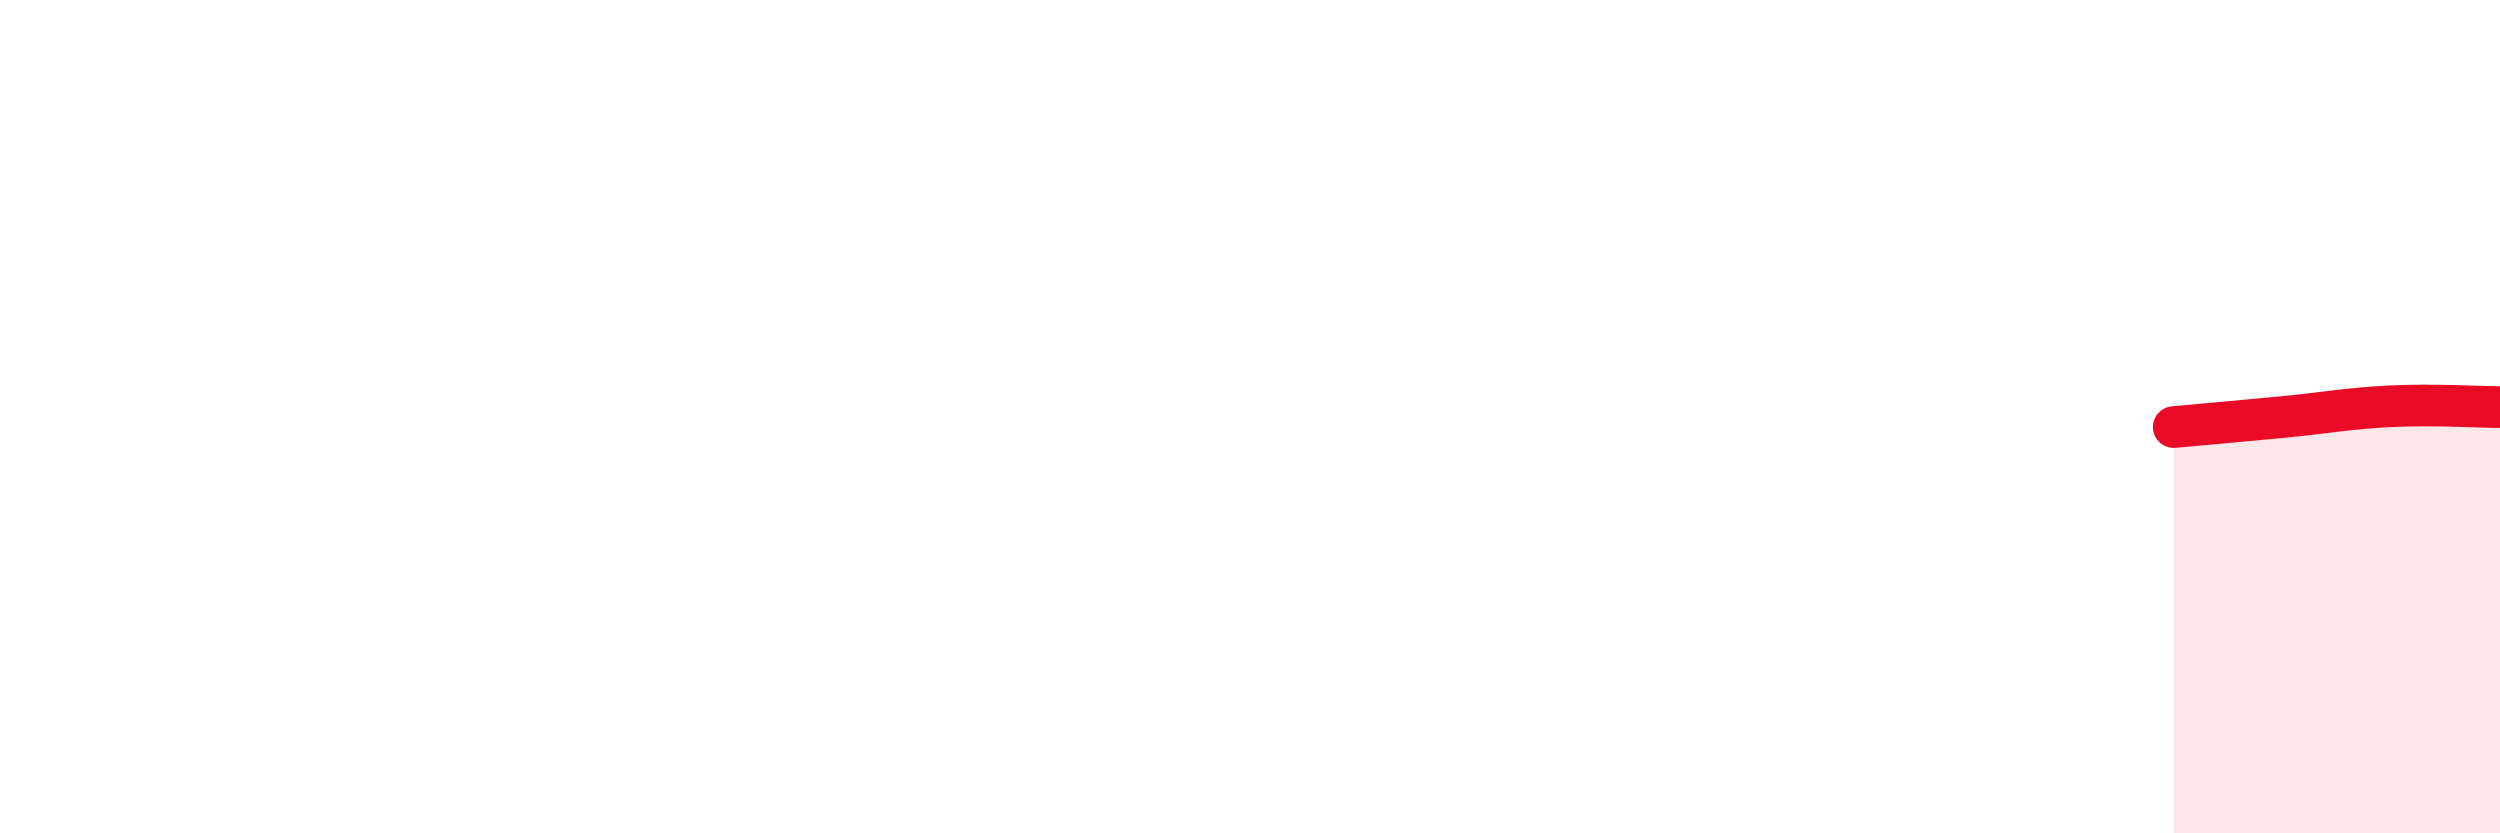 
    <svg width="60" height="20" viewBox="0 0 60 20" xmlns="http://www.w3.org/2000/svg">
      <path
        d="M 52.17,10.25 C 52.69,10.2 53.74,10.11 54.78,10.01 C 55.82,9.91 56.35,9.8 57.39,9.75 C 58.43,9.7 59.48,9.77 60,9.77L60 20L52.17 20Z"
        fill="#EB0A25"
        opacity="0.1"
        stroke-linecap="round"
        stroke-linejoin="round"
      />
      <path
        d="M 52.17,10.25 C 52.69,10.2 53.74,10.11 54.78,10.01 C 55.82,9.91 56.35,9.8 57.39,9.75 C 58.43,9.7 59.48,9.77 60,9.77"
        stroke="#EB0A25"
        stroke-width="1"
        fill="none"
        stroke-linecap="round"
        stroke-linejoin="round"
      />
    </svg>
  